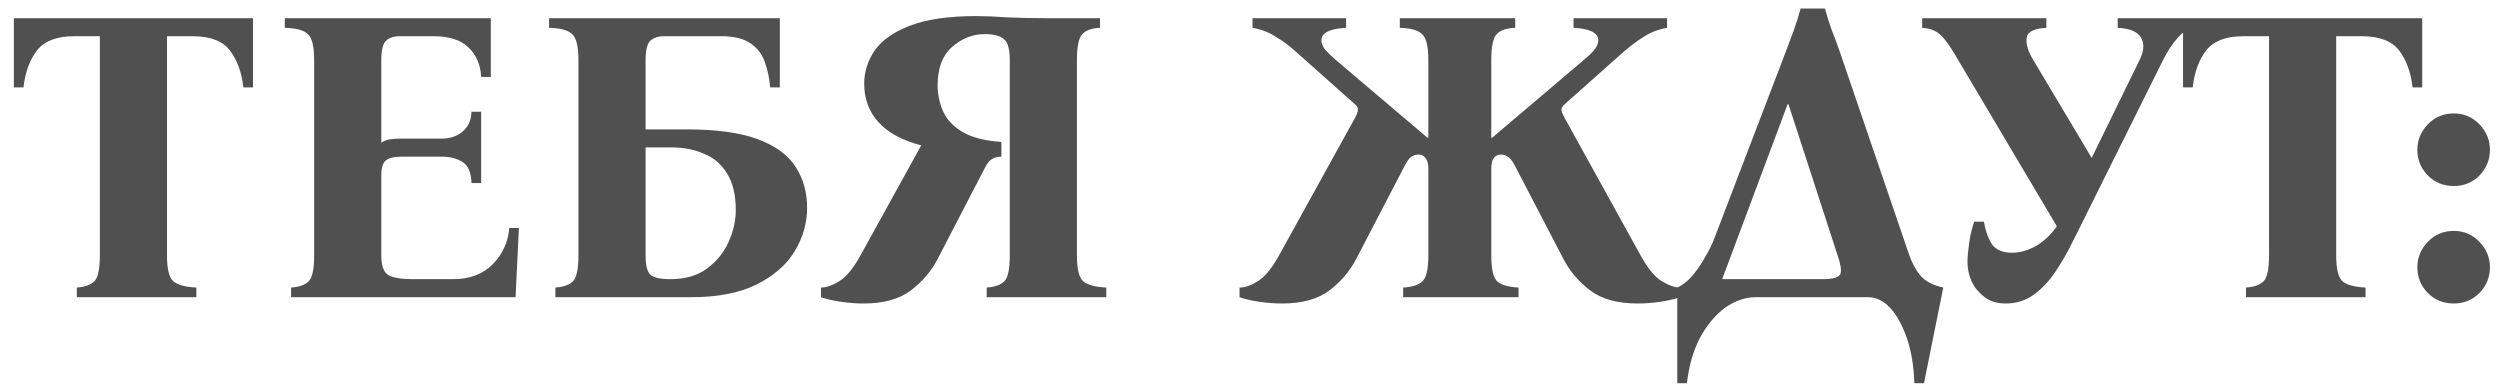 <?xml version="1.0" encoding="UTF-8"?> <svg xmlns="http://www.w3.org/2000/svg" width="143" height="22" viewBox="0 0 143 22" fill="none"> <path d="M0.792 1.04H14.472V5H13.92C13.824 4.136 13.568 3.432 13.152 2.888C12.736 2.344 12.024 2.072 11.016 2.072H9.552V14.6C9.552 15.384 9.672 15.88 9.912 16.088C10.152 16.296 10.592 16.416 11.232 16.448V17H4.392V16.448C4.856 16.416 5.192 16.296 5.4 16.088C5.608 15.88 5.712 15.384 5.712 14.6V2.072H4.224C3.248 2.072 2.544 2.344 2.112 2.888C1.696 3.432 1.44 4.136 1.344 5H0.792V1.04ZM16.65 17V16.448C17.114 16.416 17.45 16.296 17.658 16.088C17.866 15.88 17.97 15.384 17.97 14.6V3.44C17.97 2.656 17.85 2.16 17.61 1.952C17.386 1.728 16.946 1.608 16.29 1.592V1.04H28.074V4.4H27.522C27.49 3.712 27.25 3.152 26.802 2.72C26.37 2.288 25.698 2.072 24.786 2.072H22.866C22.53 2.072 22.266 2.16 22.074 2.336C21.898 2.512 21.81 2.88 21.81 3.44V8.168C21.938 8.072 22.09 8.008 22.266 7.976C22.458 7.944 22.682 7.928 22.938 7.928H25.266C25.746 7.928 26.146 7.792 26.466 7.52C26.786 7.248 26.954 6.872 26.97 6.392H27.522V10.472H26.97C26.954 9.88 26.786 9.48 26.466 9.272C26.146 9.064 25.746 8.96 25.266 8.96H22.986C22.554 8.96 22.25 9.032 22.074 9.176C21.898 9.32 21.81 9.6 21.81 10.016V14.6C21.81 15.16 21.93 15.528 22.17 15.704C22.426 15.88 22.914 15.968 23.634 15.968H25.914C26.874 15.968 27.634 15.68 28.194 15.104C28.754 14.528 29.066 13.84 29.13 13.04H29.682L29.49 17H16.65ZM36.927 7.4H39.255C40.999 7.4 42.375 7.592 43.383 7.976C44.391 8.36 45.103 8.888 45.519 9.56C45.951 10.232 46.167 11.008 46.167 11.888C46.167 12.768 45.927 13.6 45.447 14.384C44.983 15.152 44.255 15.784 43.263 16.28C42.287 16.76 41.039 17 39.519 17H31.767V16.448C32.231 16.416 32.567 16.296 32.775 16.088C32.983 15.88 33.087 15.384 33.087 14.6V3.44C33.087 2.656 32.967 2.16 32.727 1.952C32.503 1.728 32.063 1.608 31.407 1.592V1.04H44.607V5H44.055C44.007 4.456 43.903 3.968 43.743 3.536C43.583 3.088 43.311 2.736 42.927 2.48C42.543 2.208 41.991 2.072 41.271 2.072H37.983C37.647 2.072 37.383 2.16 37.191 2.336C37.015 2.512 36.927 2.88 36.927 3.44V7.4ZM38.343 15.968C39.191 15.968 39.887 15.768 40.431 15.368C40.991 14.952 41.407 14.44 41.679 13.832C41.951 13.224 42.087 12.624 42.087 12.032C42.087 11.152 41.919 10.448 41.583 9.92C41.263 9.392 40.823 9.016 40.263 8.792C39.719 8.552 39.103 8.432 38.415 8.432H36.927V14.6C36.927 15.16 37.015 15.528 37.191 15.704C37.367 15.88 37.751 15.968 38.343 15.968ZM49.384 17.36C48.984 17.36 48.56 17.328 48.112 17.264C47.664 17.2 47.28 17.112 46.96 17V16.448C47.28 16.448 47.64 16.32 48.04 16.064C48.44 15.808 48.848 15.296 49.264 14.528L52.696 8.312C51.624 8.04 50.808 7.6 50.248 6.992C49.704 6.384 49.432 5.648 49.432 4.784C49.432 4.112 49.632 3.48 50.032 2.888C50.448 2.296 51.12 1.824 52.048 1.472C52.992 1.104 54.256 0.92 55.84 0.92C56.352 0.92 56.944 0.944 57.616 0.992C58.288 1.024 59.032 1.04 59.848 1.04H62.92V1.592C62.456 1.608 62.12 1.728 61.912 1.952C61.704 2.16 61.6 2.656 61.6 3.44V14.6C61.6 15.384 61.72 15.88 61.96 16.088C62.2 16.296 62.64 16.416 63.28 16.448V17H56.44V16.448C56.904 16.416 57.24 16.296 57.448 16.088C57.656 15.88 57.76 15.384 57.76 14.6V3.44C57.76 2.816 57.648 2.416 57.424 2.24C57.216 2.048 56.848 1.952 56.32 1.952C55.632 1.952 55.008 2.2 54.448 2.696C53.904 3.176 53.632 3.904 53.632 4.88C53.632 5.392 53.736 5.888 53.944 6.368C54.152 6.832 54.52 7.224 55.048 7.544C55.592 7.864 56.336 8.056 57.28 8.12V8.96C57.088 8.96 56.92 9 56.776 9.08C56.632 9.144 56.488 9.312 56.344 9.584L53.632 14.816C53.264 15.52 52.752 16.12 52.096 16.616C51.44 17.112 50.536 17.36 49.384 17.36ZM73.325 17.36C72.925 17.36 72.501 17.328 72.053 17.264C71.605 17.2 71.221 17.112 70.901 17V16.448C71.221 16.448 71.581 16.32 71.981 16.064C72.381 15.808 72.789 15.296 73.205 14.528L77.501 6.752C77.613 6.544 77.669 6.392 77.669 6.296C77.685 6.184 77.629 6.072 77.501 5.96L74.261 3.08C73.813 2.664 73.381 2.336 72.965 2.096C72.565 1.84 72.125 1.672 71.645 1.592V1.04H76.997V1.592C76.053 1.64 75.581 1.88 75.581 2.312C75.581 2.472 75.653 2.648 75.797 2.84C75.957 3.016 76.165 3.216 76.421 3.44L81.653 7.88H81.701V3.44C81.701 2.656 81.581 2.16 81.341 1.952C81.117 1.728 80.693 1.608 80.069 1.592V1.04H86.669V1.592C86.173 1.608 85.821 1.728 85.613 1.952C85.405 2.16 85.301 2.656 85.301 3.44V7.88H85.349L90.581 3.44C90.853 3.216 91.061 3.016 91.205 2.84C91.349 2.648 91.421 2.472 91.421 2.312C91.421 1.88 90.949 1.64 90.005 1.592V1.04H95.357V1.592C94.877 1.672 94.437 1.84 94.037 2.096C93.637 2.336 93.205 2.664 92.741 3.08L89.501 5.96C89.373 6.072 89.309 6.184 89.309 6.296C89.325 6.392 89.389 6.544 89.501 6.752L93.797 14.528C94.213 15.296 94.621 15.808 95.021 16.064C95.437 16.32 95.797 16.448 96.101 16.448V17C95.781 17.112 95.397 17.2 94.949 17.264C94.517 17.328 94.093 17.36 93.677 17.36C92.525 17.36 91.621 17.112 90.965 16.616C90.309 16.12 89.797 15.52 89.429 14.816L86.645 9.464C86.501 9.192 86.365 9.024 86.237 8.96C86.125 8.88 85.997 8.84 85.853 8.84C85.693 8.84 85.557 8.904 85.445 9.032C85.349 9.16 85.301 9.368 85.301 9.656V14.6C85.301 15.384 85.413 15.88 85.637 16.088C85.861 16.296 86.269 16.416 86.861 16.448V17H80.261V16.448C80.789 16.416 81.157 16.296 81.365 16.088C81.589 15.88 81.701 15.384 81.701 14.6V9.656C81.701 9.368 81.645 9.16 81.533 9.032C81.437 8.904 81.309 8.84 81.149 8.84C81.005 8.84 80.869 8.88 80.741 8.96C80.629 9.024 80.501 9.192 80.357 9.464L77.573 14.816C77.205 15.52 76.693 16.12 76.037 16.616C75.381 17.112 74.477 17.36 73.325 17.36ZM105.228 2.936L109.212 14.6C109.356 15.016 109.564 15.4 109.836 15.752C110.124 16.088 110.564 16.32 111.156 16.448L110.052 21.92H109.5C109.468 20.928 109.324 20.064 109.068 19.328C108.812 18.592 108.492 18.016 108.108 17.6C107.724 17.2 107.308 17 106.86 17H100.428C99.836 17 99.252 17.2 98.676 17.6C98.116 18.016 97.636 18.592 97.236 19.328C96.852 20.064 96.604 20.928 96.492 21.92H95.94V16.448C96.228 16.32 96.508 16.104 96.78 15.8C97.052 15.48 97.3 15.12 97.524 14.72C97.764 14.32 97.948 13.944 98.076 13.592L102.156 2.936C102.316 2.52 102.468 2.112 102.612 1.712C102.756 1.312 102.884 0.904 102.996 0.488H104.388C104.5 0.904 104.628 1.312 104.772 1.712C104.932 2.112 105.084 2.52 105.228 2.936ZM104.22 15.968C104.86 15.968 105.212 15.864 105.276 15.656C105.34 15.448 105.284 15.096 105.108 14.6L102.3 5.96H102.252L98.508 15.968H104.22ZM114.724 17.36C114.244 17.36 113.844 17.24 113.524 17C113.204 16.76 112.956 16.464 112.78 16.112C112.62 15.744 112.54 15.368 112.54 14.984C112.54 14.712 112.572 14.352 112.636 13.904C112.7 13.456 112.796 13.048 112.924 12.68H113.476C113.588 13.272 113.756 13.72 113.98 14.024C114.22 14.312 114.588 14.456 115.084 14.456C115.548 14.456 116.004 14.328 116.452 14.072C116.9 13.816 117.3 13.44 117.652 12.944L112.012 3.44C111.708 2.912 111.452 2.52 111.244 2.264C111.036 2.008 110.836 1.84 110.644 1.76C110.468 1.664 110.236 1.608 109.948 1.592V1.04H117.052V1.592C116.348 1.624 115.972 1.816 115.924 2.168C115.876 2.52 116.004 2.944 116.308 3.44L119.644 9.032L122.38 3.44C122.636 2.928 122.668 2.504 122.476 2.168C122.284 1.816 121.836 1.624 121.132 1.592V1.04H125.548V1.592C125.196 1.624 124.868 1.816 124.564 2.168C124.26 2.504 123.98 2.928 123.724 3.44L119.38 12.176C119.124 12.704 118.844 13.264 118.54 13.856C118.252 14.448 117.924 15.016 117.556 15.56C117.204 16.088 116.796 16.52 116.332 16.856C115.868 17.192 115.332 17.36 114.724 17.36ZM124.87 1.04H138.55V5H137.998C137.902 4.136 137.646 3.432 137.23 2.888C136.814 2.344 136.102 2.072 135.094 2.072H133.63V14.6C133.63 15.384 133.75 15.88 133.99 16.088C134.23 16.296 134.67 16.416 135.31 16.448V17H128.47V16.448C128.934 16.416 129.27 16.296 129.478 16.088C129.686 15.88 129.79 15.384 129.79 14.6V2.072H128.302C127.326 2.072 126.622 2.344 126.19 2.888C125.774 3.432 125.518 4.136 125.422 5H124.87V1.04ZM140.36 17.36C139.768 17.36 139.272 17.16 138.872 16.76C138.472 16.344 138.272 15.856 138.272 15.296C138.272 14.736 138.472 14.248 138.872 13.832C139.272 13.416 139.768 13.208 140.36 13.208C140.936 13.208 141.424 13.416 141.824 13.832C142.224 14.248 142.424 14.736 142.424 15.296C142.424 15.856 142.224 16.344 141.824 16.76C141.424 17.16 140.936 17.36 140.36 17.36ZM140.36 10.64C139.768 10.64 139.272 10.44 138.872 10.04C138.472 9.624 138.272 9.136 138.272 8.576C138.272 8.016 138.472 7.528 138.872 7.112C139.272 6.696 139.768 6.488 140.36 6.488C140.936 6.488 141.424 6.696 141.824 7.112C142.224 7.528 142.424 8.016 142.424 8.576C142.424 9.136 142.224 9.624 141.824 10.04C141.424 10.44 140.936 10.64 140.36 10.64Z" fill="#505050"></path> </svg> 
